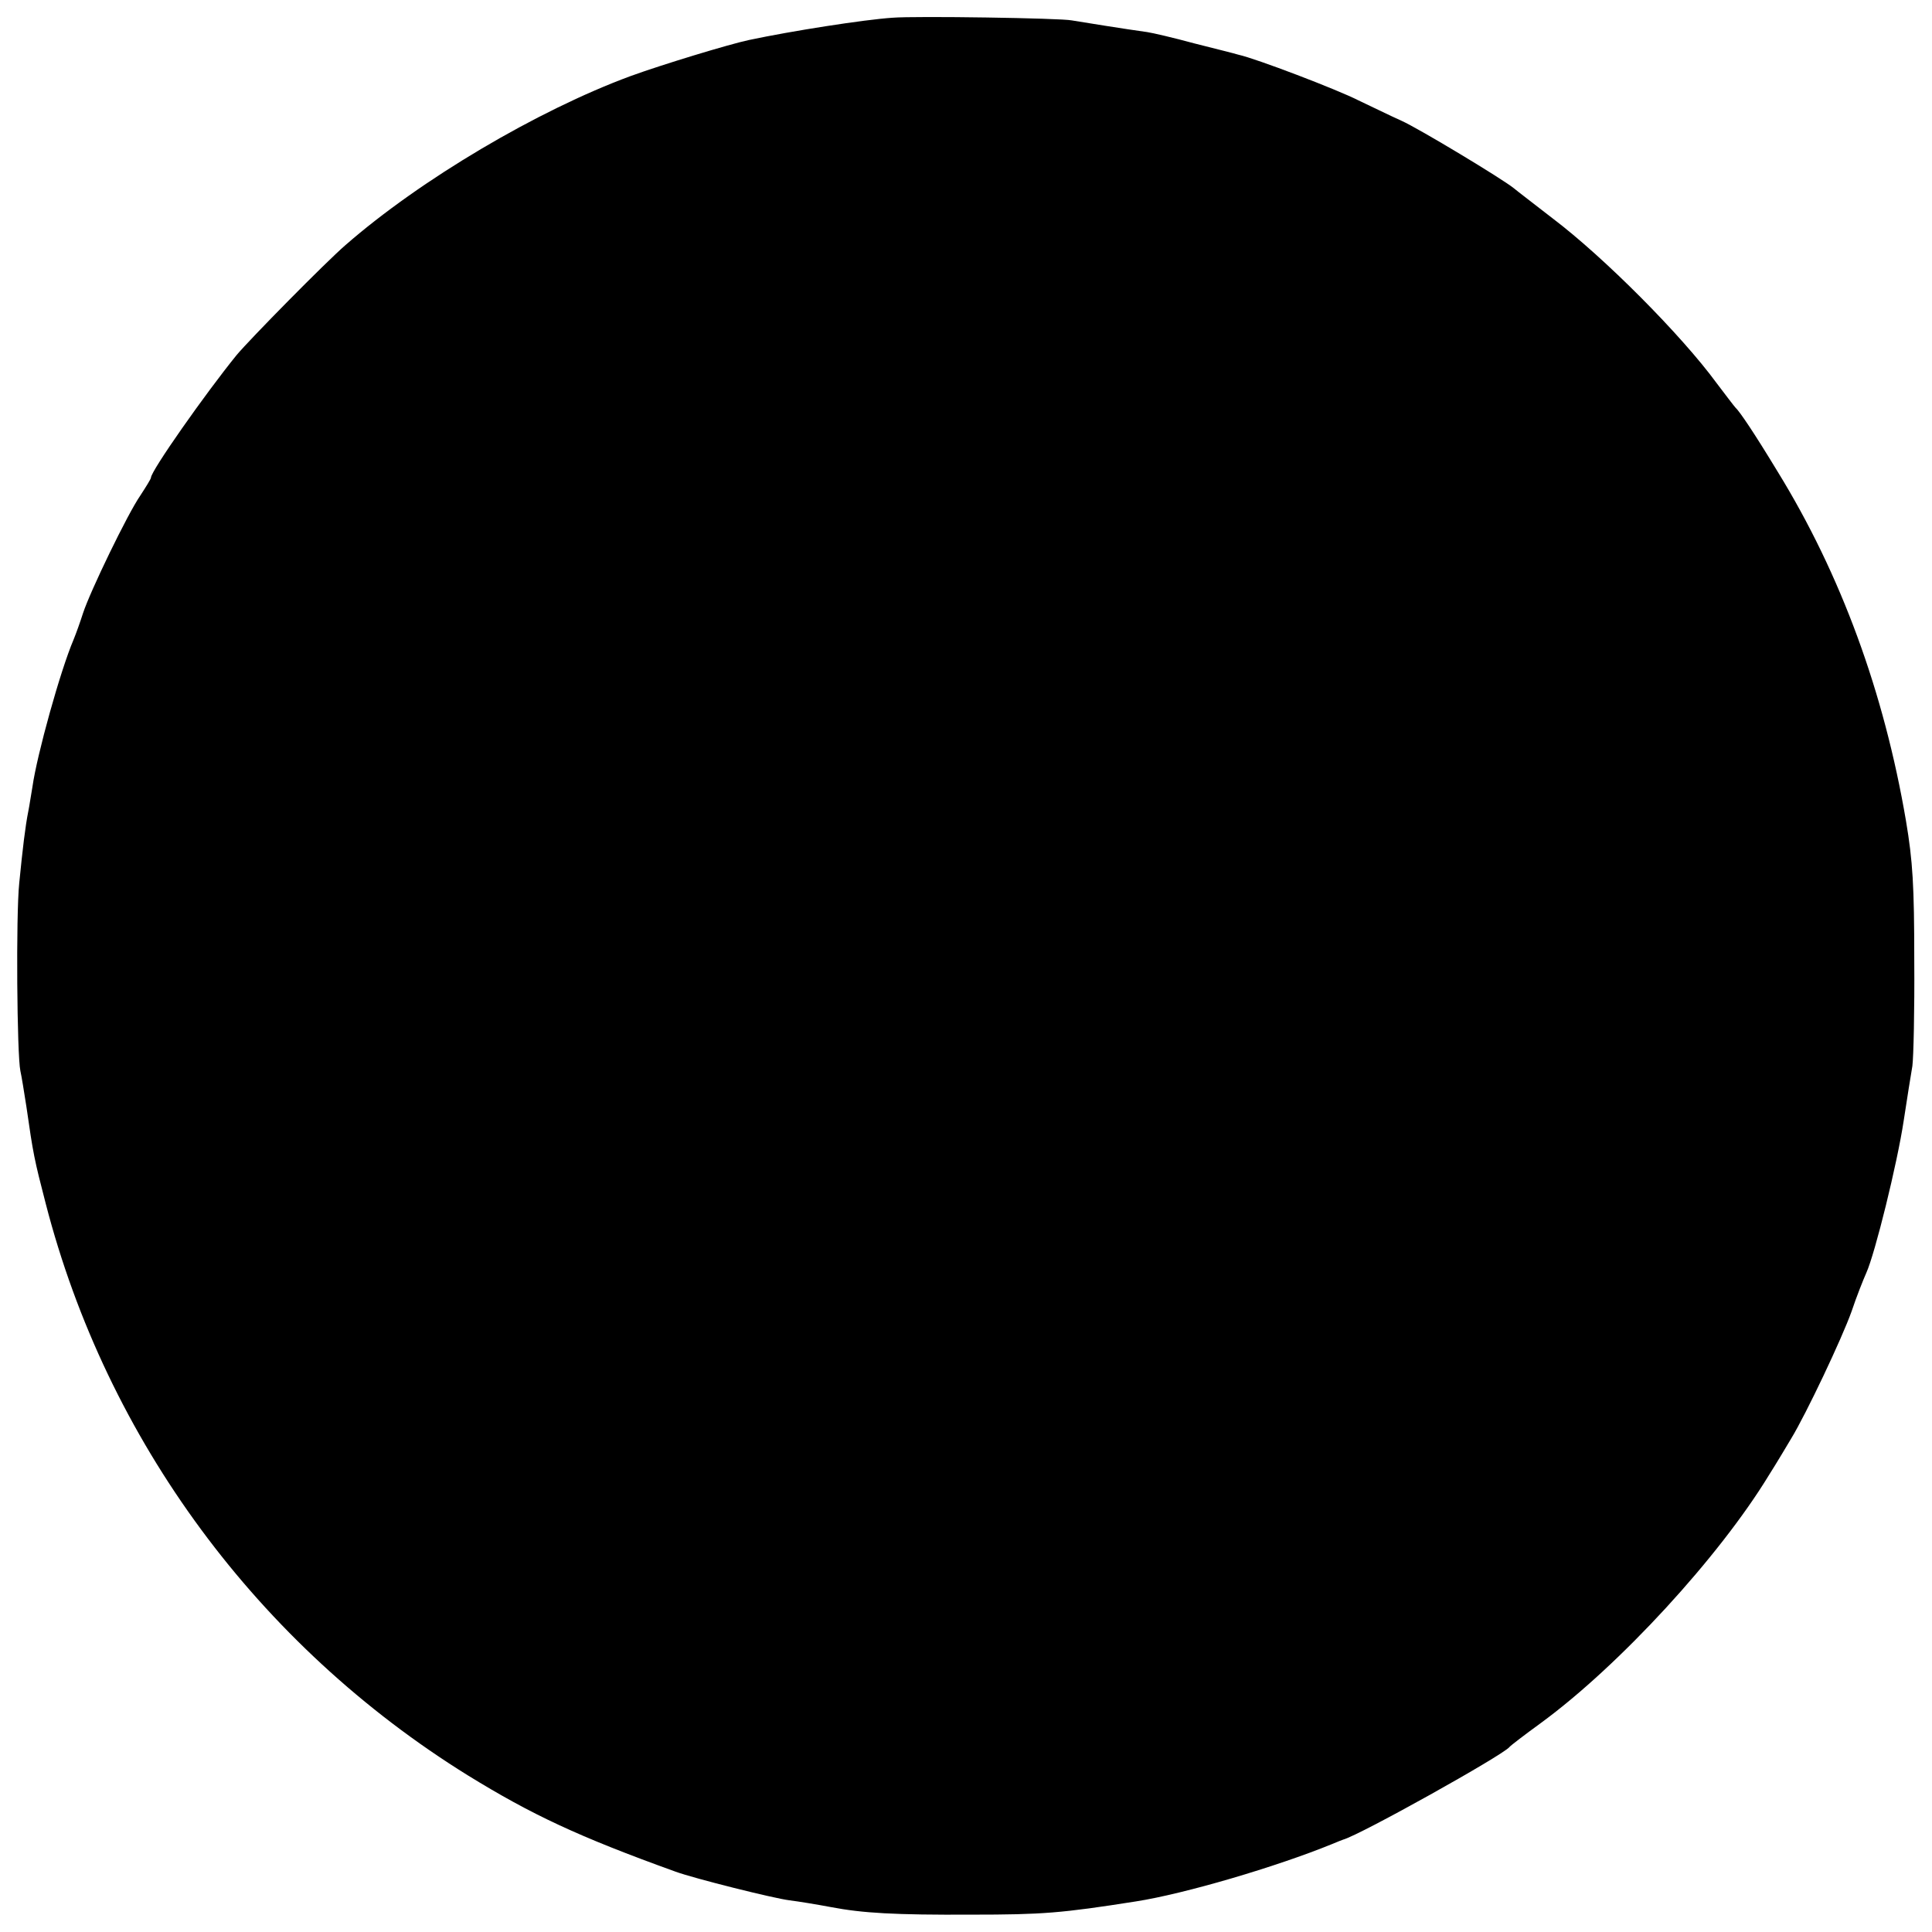 <?xml version="1.0" standalone="no"?>
<!DOCTYPE svg PUBLIC "-//W3C//DTD SVG 20010904//EN"
 "http://www.w3.org/TR/2001/REC-SVG-20010904/DTD/svg10.dtd">
<svg version="1.0" xmlns="http://www.w3.org/2000/svg"
 width="512pt" height="512pt" viewBox="0 0 512 512"
 preserveAspectRatio="xMidYMid meet">
<g transform="translate(0,512) scale(0.1,-0.1)"
fill="#000000" stroke="none">
<path d="M2365 5073 c-75 -5 -267 -35 -380 -59 -52 -11 -230 -65 -315 -96
-246 -91 -556 -274 -755 -448 -52 -45 -252 -248 -288 -291 -82 -101 -227 -307
-227 -325 0 -3 -13 -24 -28 -47 -34 -49 -133 -254 -152 -312 -7 -22 -18 -53
-25 -70 -35 -82 -97 -305 -109 -390 -4 -22 -8 -51 -11 -65 -8 -40 -15 -99 -24
-190 -9 -86 -6 -456 3 -498 3 -13 10 -56 16 -95 18 -126 21 -140 51 -256 162
-628 563 -1171 1119 -1516 169 -104 292 -162 550 -255 49 -18 261 -71 302 -76
24 -3 73 -11 110 -18 84 -16 169 -21 373 -20 188 0 238 4 435 35 129 20 373
92 520 152 14 6 27 11 30 12 46 13 422 223 440 245 3 4 41 33 85 65 207 152
471 439 603 656 21 33 47 77 59 97 39 64 134 264 160 337 13 39 31 84 39 102
23 51 82 290 99 403 9 58 19 123 23 145 3 22 6 148 5 280 0 198 -4 263 -22
370 -58 340 -172 652 -340 925 -63 104 -101 160 -112 170 -3 3 -25 32 -50 65
-93 127 -298 333 -434 436 -49 38 -96 74 -103 80 -29 24 -253 159 -298 179
-27 12 -78 37 -114 54 -57 29 -272 111 -318 121 -9 3 -62 16 -117 30 -55 15
-111 28 -125 30 -52 7 -176 27 -200 31 -28 6 -414 12 -475 7z"/>
</g>
</svg>
